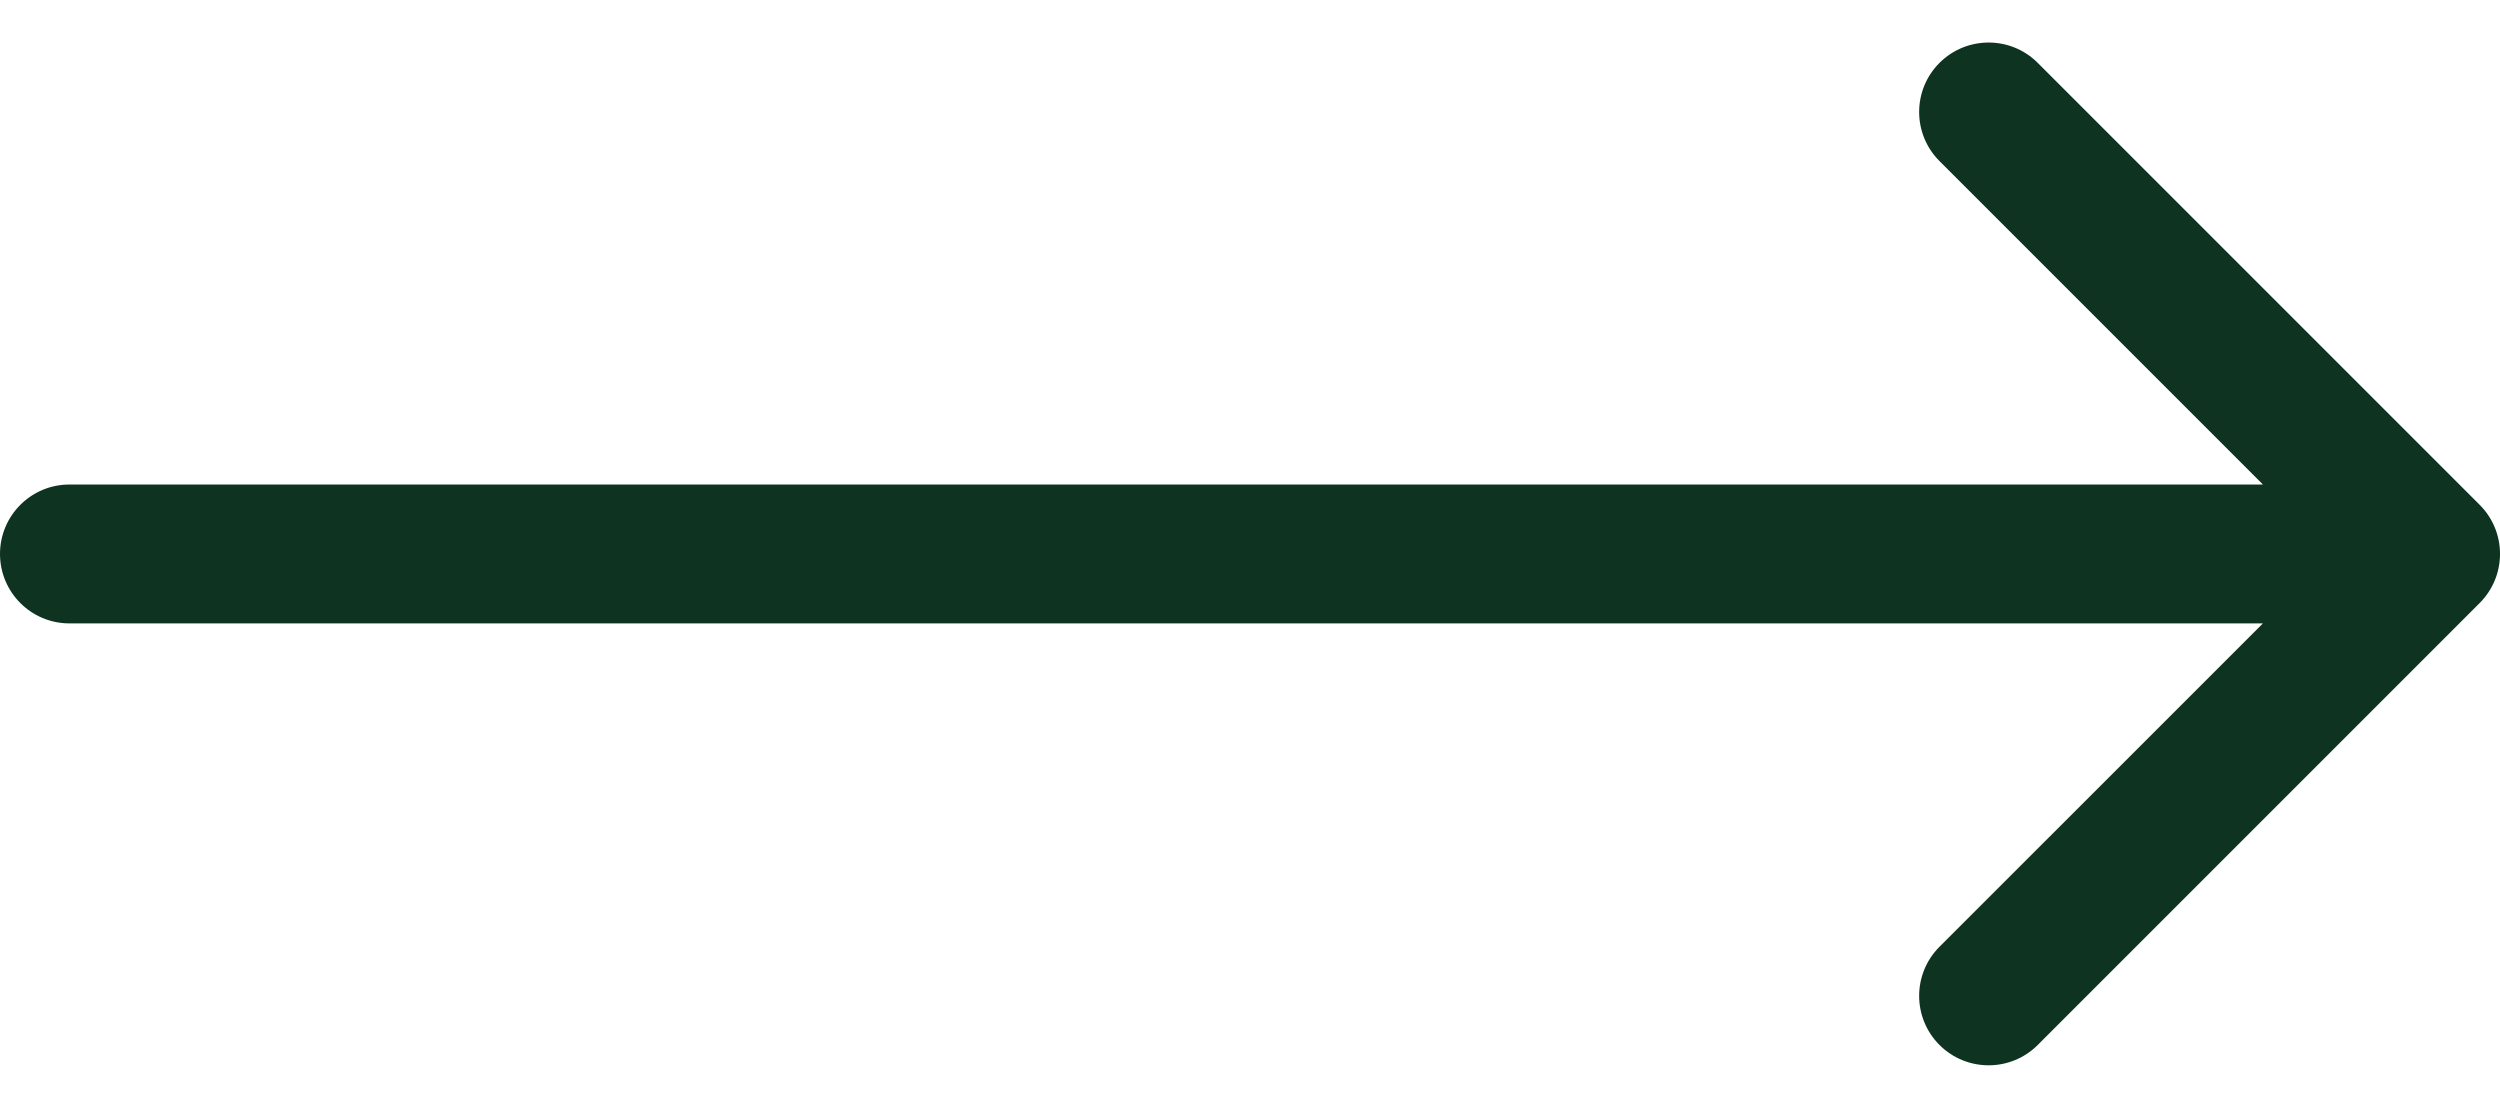 <svg xmlns="http://www.w3.org/2000/svg" width="36" height="16" viewBox="0 0 36 16" fill="none"><path d="M1 6.977C0.448 6.977 0 7.424 0 7.977C0 8.529 0.448 8.977 1 8.977V6.977ZM35.707 8.684C36.098 8.293 36.098 7.66 35.707 7.269L29.343 0.905C28.953 0.515 28.32 0.515 27.929 0.905C27.538 1.296 27.538 1.929 27.929 2.32L33.586 7.977L27.929 13.633C27.538 14.024 27.538 14.657 27.929 15.048C28.32 15.438 28.953 15.438 29.343 15.048L35.707 8.684ZM1 7.977V8.977L35 8.977V7.977V6.977L1 6.977V7.977Z" fill="#0E3421"></path></svg>